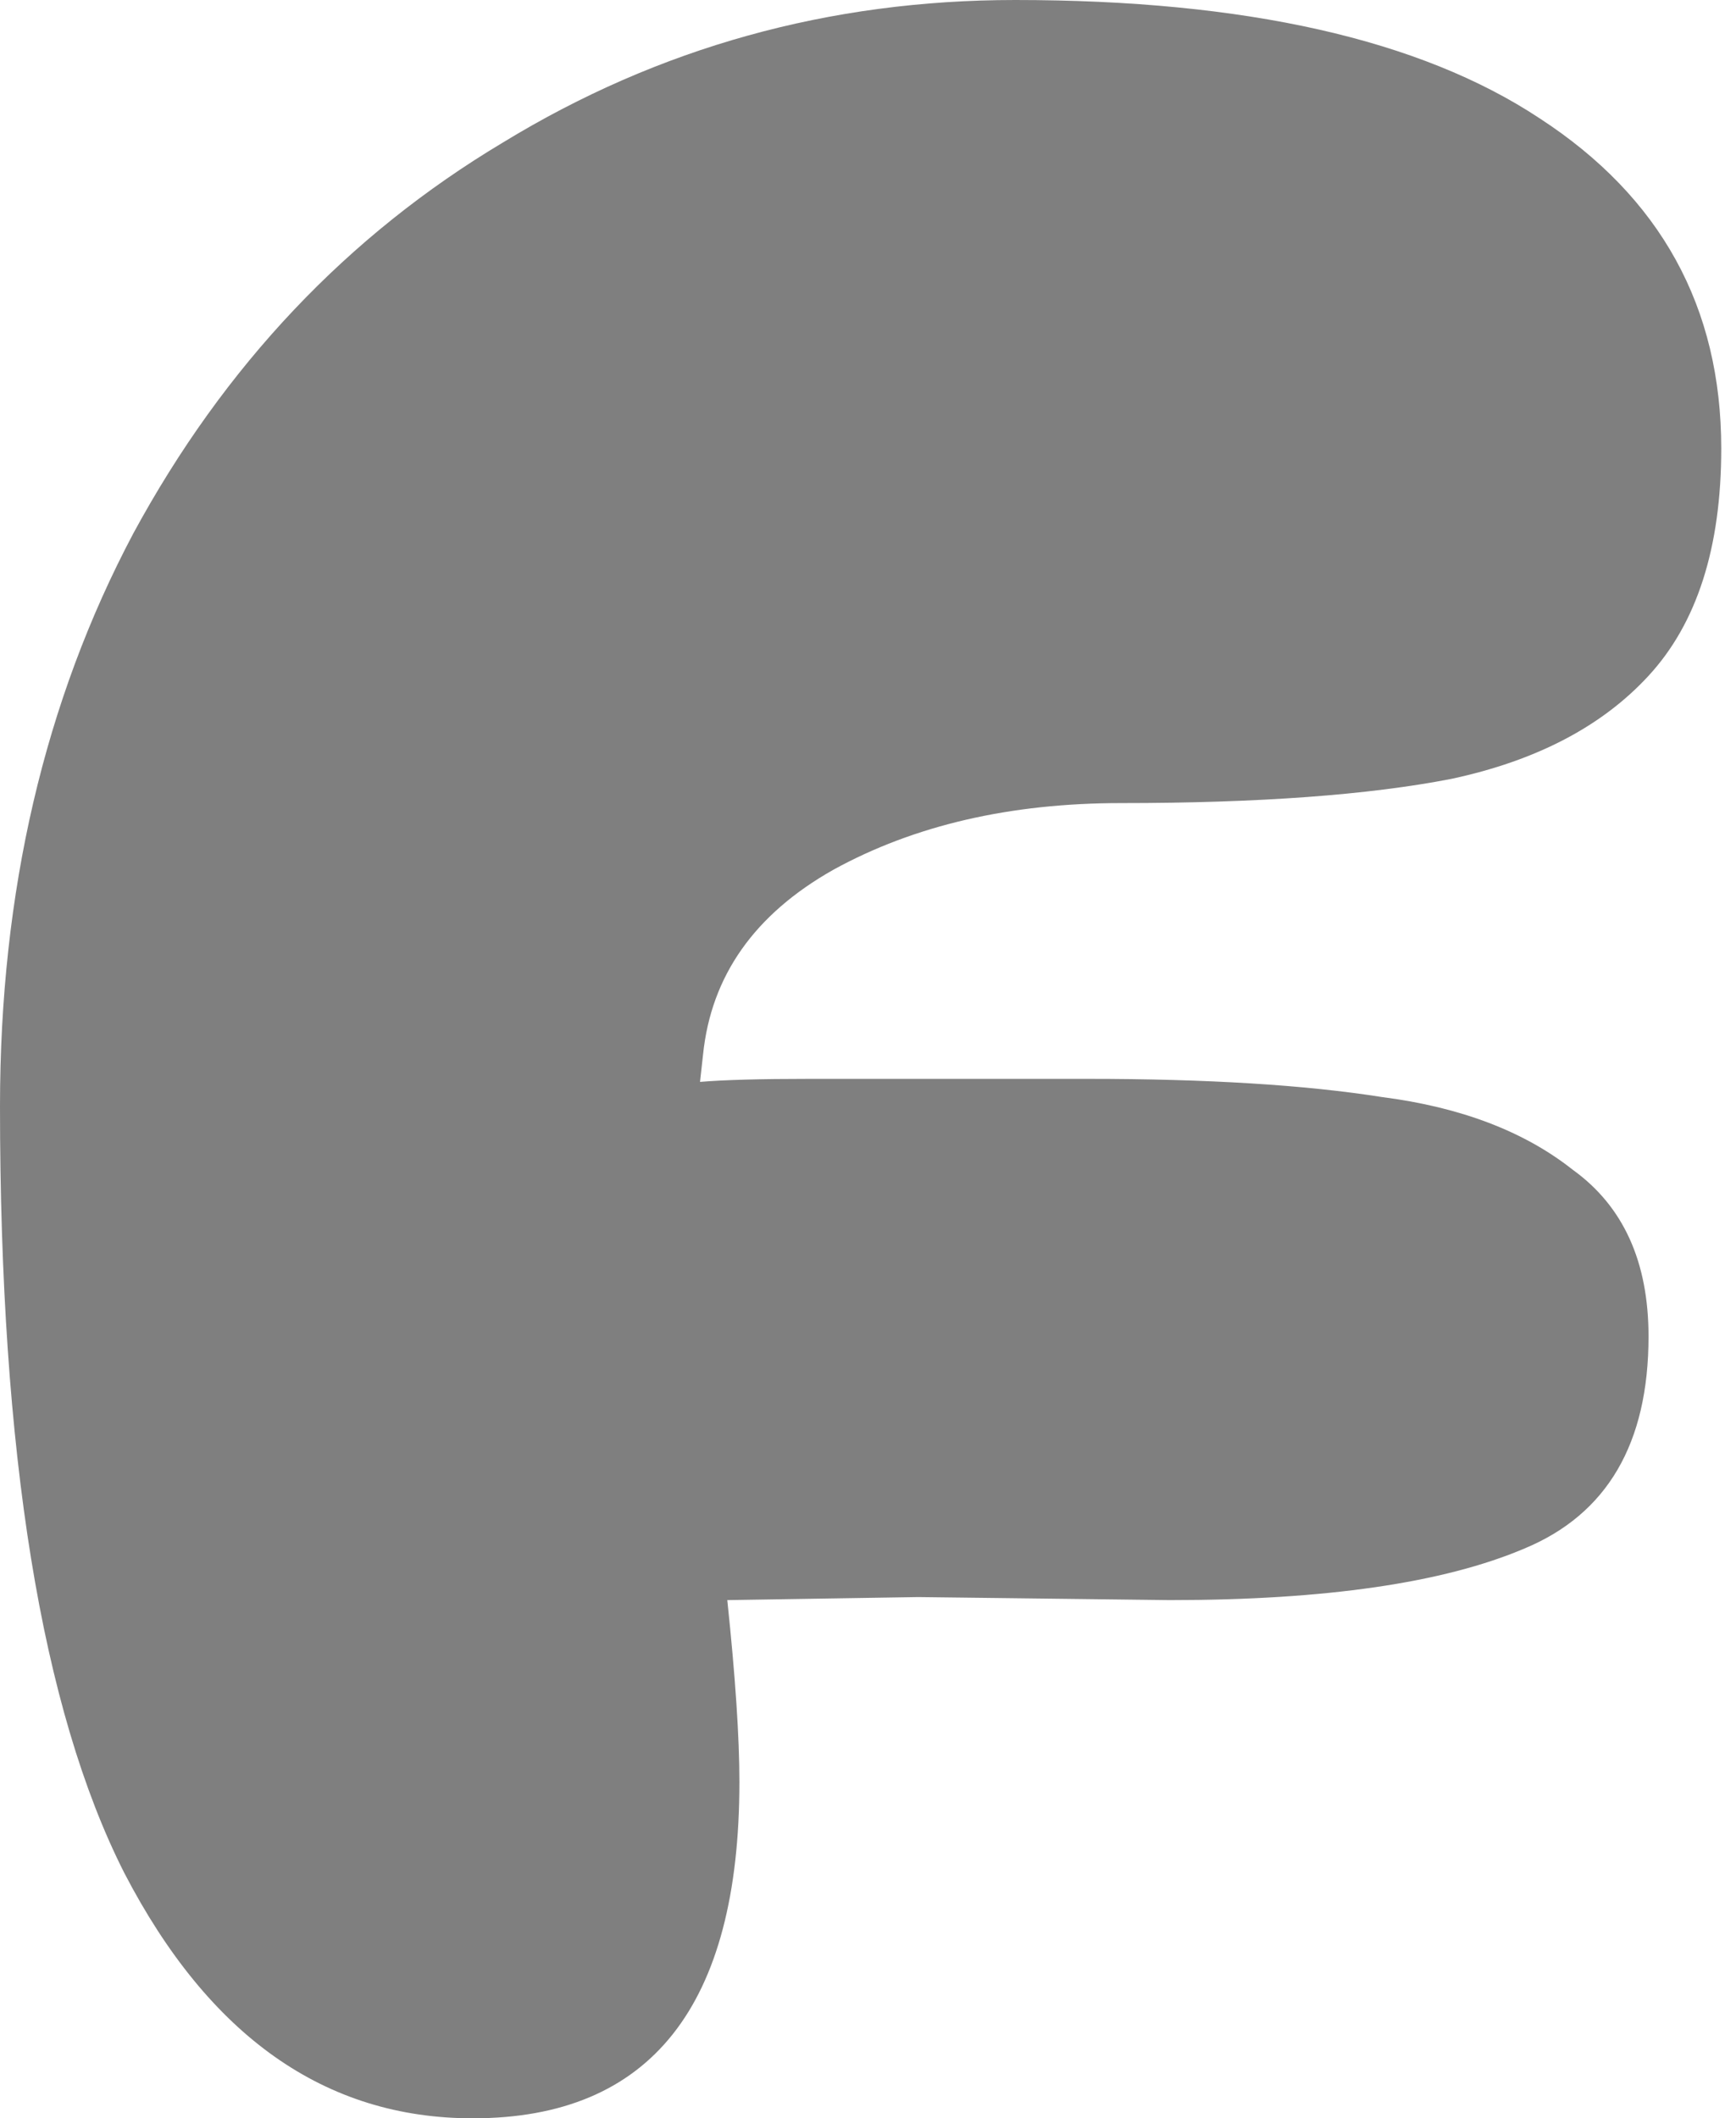<?xml version="1.0" encoding="utf-8"?>
<svg xmlns="http://www.w3.org/2000/svg" fill="none" height="100%" overflow="visible" preserveAspectRatio="none" style="display: block;" viewBox="0 0 109 133" width="100%">
<g filter="url(#filter0_n_0_668)" id="F">
<path d="M68.308 67.737C75.792 67.737 81.944 68.117 86.764 68.878C91.711 69.513 95.707 71.035 98.751 73.445C101.922 75.728 103.508 79.216 103.508 83.91C103.508 90.633 100.907 95.073 95.707 97.229C90.633 99.385 83.212 100.464 73.445 100.464L57.652 100.273L45.665 100.464C46.173 105.284 46.426 109.089 46.426 111.88C46.426 125.96 40.845 133 29.682 133C20.422 133 13.129 127.863 7.801 117.588C2.6 107.313 0 91.267 0 69.449C0 56.003 2.791 44.016 8.372 33.488C14.08 22.959 21.818 14.778 31.585 8.943C41.352 2.981 52.071 0 63.741 0C78.202 0 89.174 2.474 96.658 7.421C104.269 12.368 108.074 19.281 108.074 28.16C108.074 34.376 106.552 39.133 103.508 42.431C100.59 45.602 96.468 47.758 91.14 48.9C85.939 49.915 79.026 50.422 70.401 50.422C63.424 50.422 57.399 51.817 52.325 54.608C47.378 57.399 44.651 61.267 44.143 66.215L43.953 67.927C45.475 67.8 47.758 67.737 50.803 67.737H57.652H68.308Z" fill="black" fill-opacity="0.5"/>
</g>
<defs>
<filter color-interpolation-filters="sRGB" filterUnits="userSpaceOnUse" height="133" id="filter0_n_0_668" width="108.074" x="0" y="0">
<feFlood flood-opacity="0" result="BackgroundImageFix"/>
<feBlend in="SourceGraphic" in2="BackgroundImageFix" mode="normal" result="shape"/>
<feTurbulence baseFrequency="0.01 0.01" numOctaves="3" result="noise" seed="8092" stitchTiles="stitch" type="fractalNoise"/>
<feColorMatrix in="noise" result="alphaNoise" type="luminanceToAlpha"/>
<feComponentTransfer in="alphaNoise" result="coloredNoise1">
<feFuncA tableValues="0 1 1 1 1 1 1 1 1 1 1 1 1 1 1 1 1 1 1 1 1 1 1 1 1 1 1 1 1 1 1 1 1 1 1 1 1 1 1 1 1 1 1 1 1 1 1 1 1 0 0 0 0 0 0 0 0 0 0 0 0 0 0 0 0 0 0 0 0 0 0 0 0 0 0 0 0 0 0 0 0 0 0 0 0 0 0 0 0 0 0 0 0 0 0 0 0 0 0 0" type="discrete"/>
</feComponentTransfer>
<feComposite in="coloredNoise1" in2="shape" operator="in" result="noise1Clipped"/>
<feComponentTransfer in="alphaNoise" result="coloredNoise2">
<feFuncA tableValues="0 0 0 0 0 0 0 0 0 0 0 0 0 0 0 0 0 0 0 0 0 0 0 0 0 0 0 0 0 0 0 0 0 0 0 0 0 0 0 0 0 0 0 0 0 0 0 0 0 0 0 1 1 1 1 1 1 1 1 1 1 1 1 1 1 1 1 1 1 1 1 1 1 1 1 1 1 1 1 1 1 1 1 1 1 1 1 1 1 1 1 1 1 1 1 1 1 1 1 0" type="discrete"/>
</feComponentTransfer>
<feComposite in="coloredNoise2" in2="shape" operator="in" result="noise2Clipped"/>
<feFlood flood-color="#1C1C1C" result="color1Flood"/>
<feComposite in="color1Flood" in2="noise1Clipped" operator="in" result="color1"/>
<feFlood flood-color="#393939" result="color2Flood"/>
<feComposite in="color2Flood" in2="noise2Clipped" operator="in" result="color2"/>
<feMerge result="effect1_noise_0_668">
<feMergeNode in="shape"/>
<feMergeNode in="color1"/>
<feMergeNode in="color2"/>
</feMerge>
</filter>
</defs>
</svg>